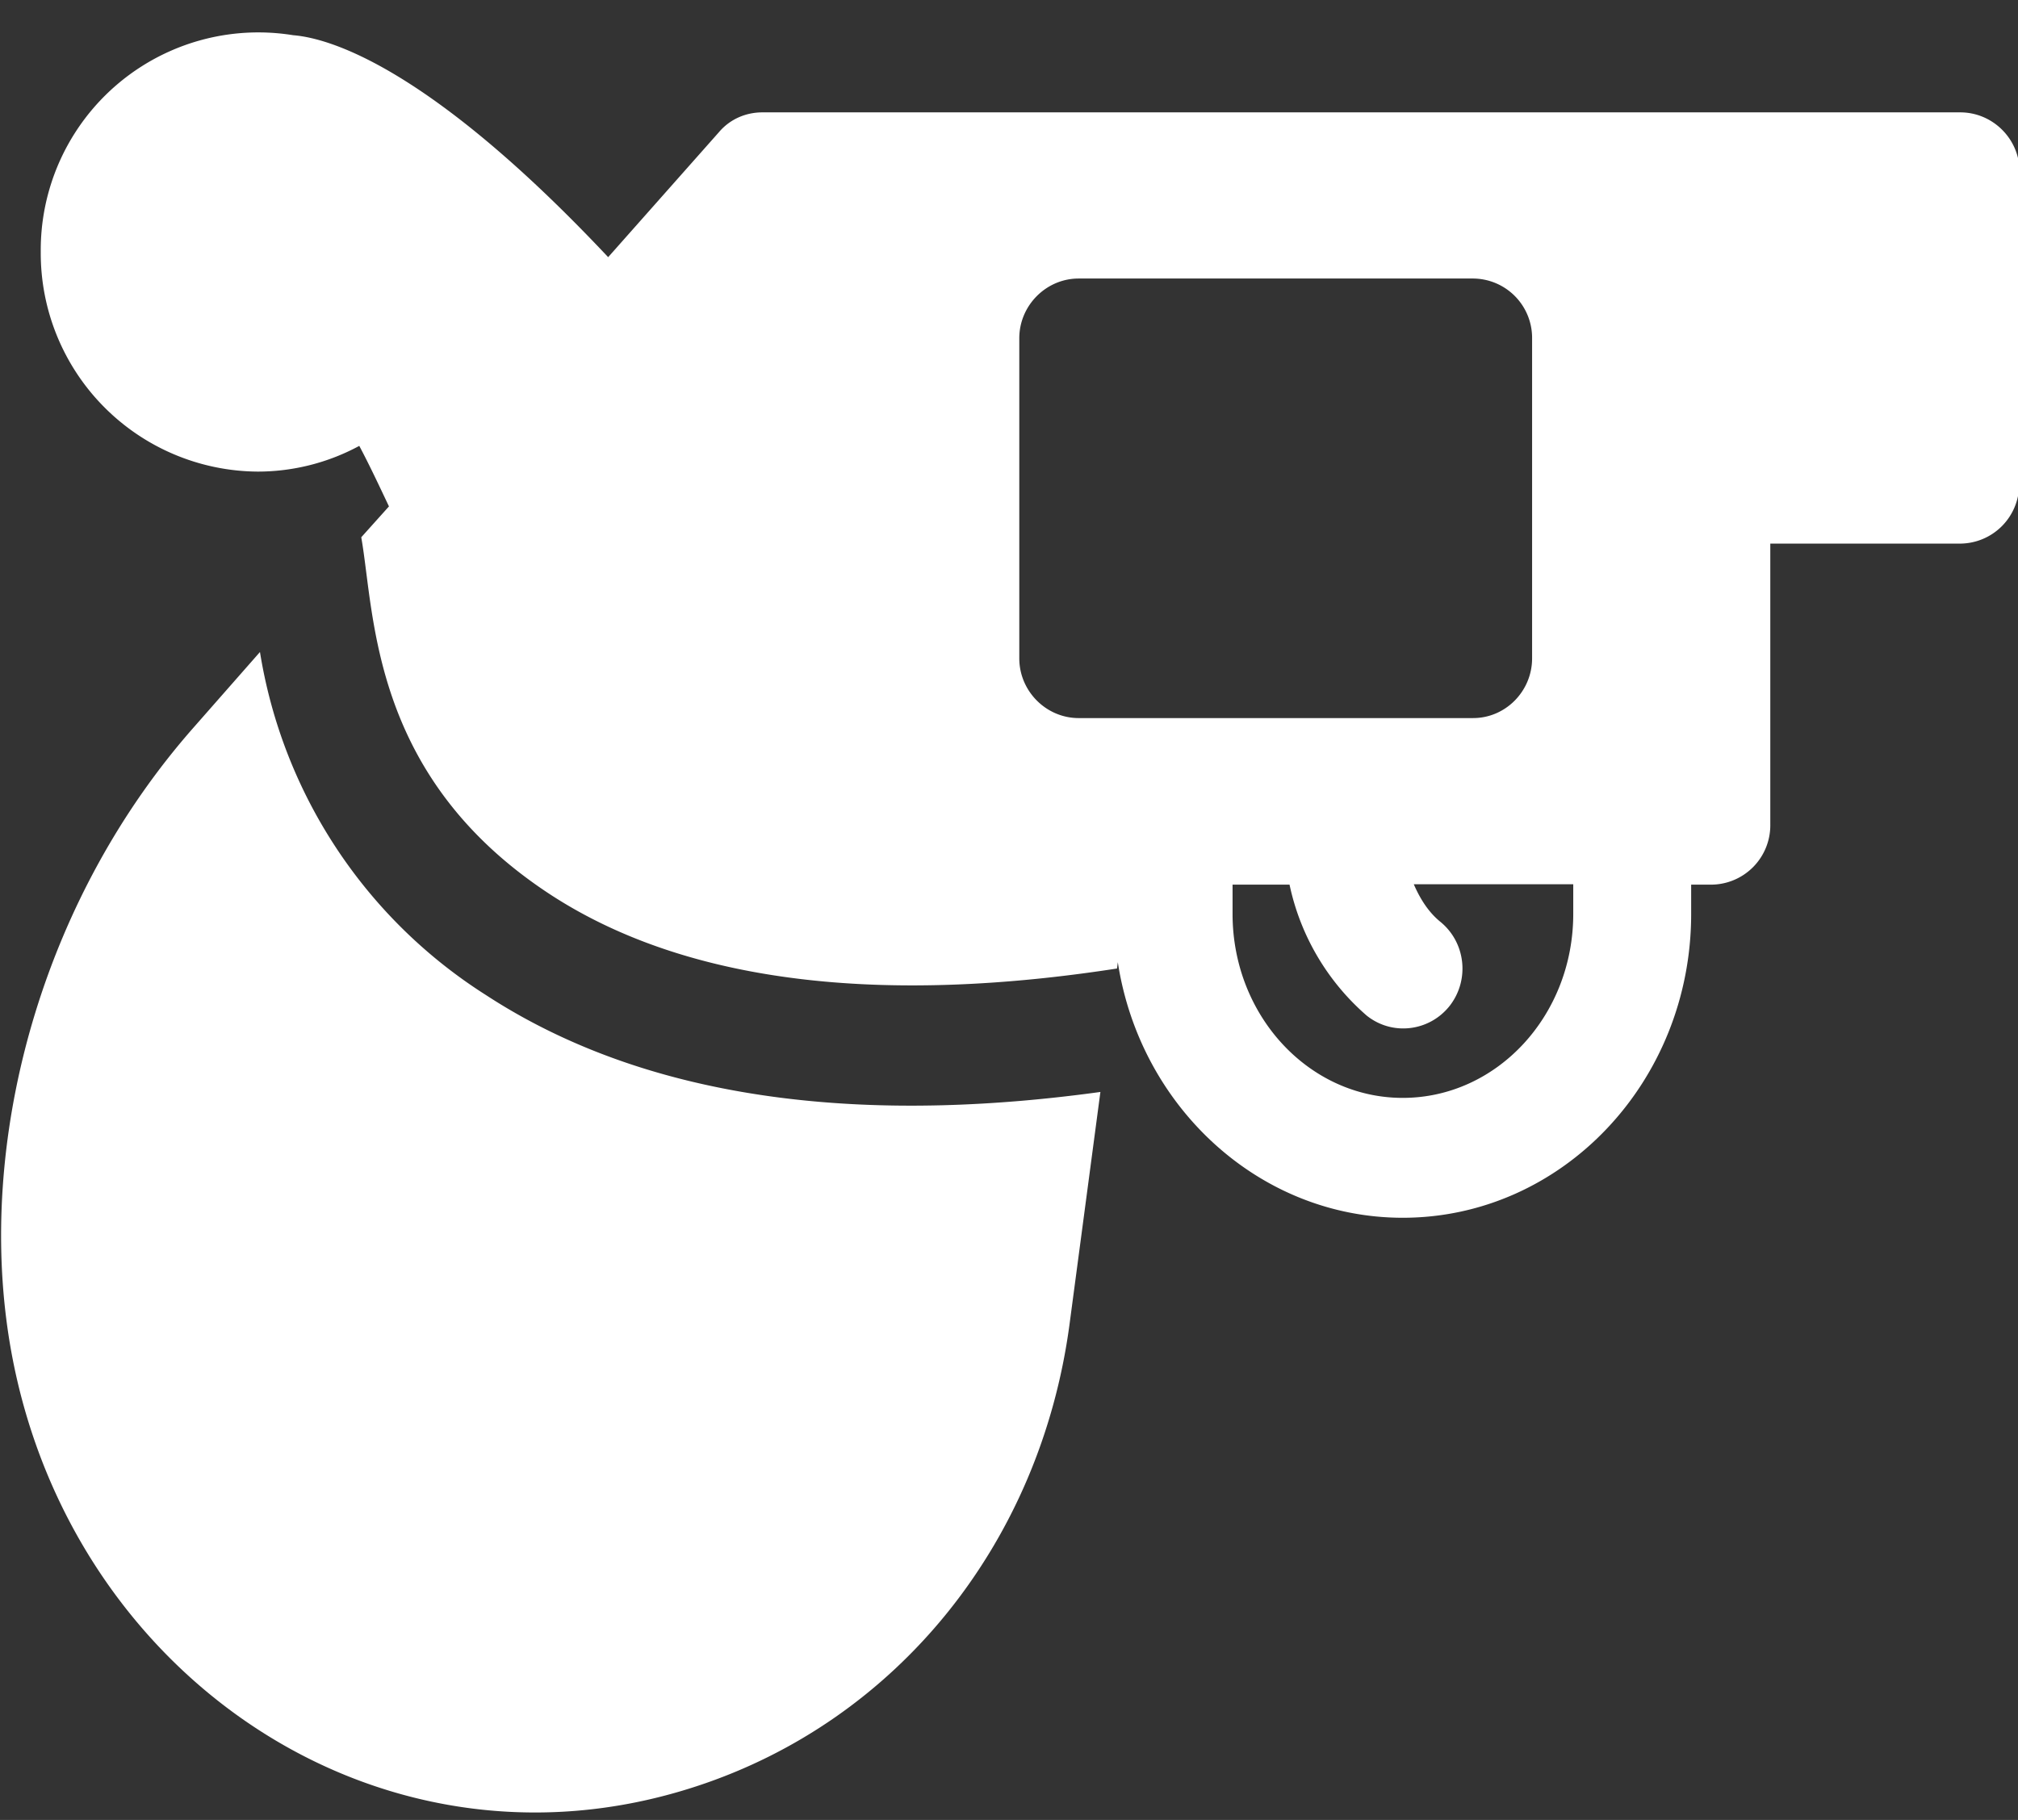 <svg xmlns="http://www.w3.org/2000/svg" xmlns:xlink="http://www.w3.org/1999/xlink" width="51" height="46" viewBox="0 0 51 46"><rect x="0" y="0" width="51" height="46" fill="#333333" stroke="none"/><defs><path id="u1kba" d="M665.81 1721.6l-.78 5.87c-.74 5.54-4.36 10.02-9.43 11.68-8.16 2.68-16.33-3.08-17.44-11.8-.63-4.95 1-10.73 4.74-14.97l1.67-1.9a12.64 12.64 0 0 0 5.71 8.67c4.49 2.93 10.23 3.18 15.53 2.45zm23.22-23.25v7.88a1.5 1.5 0 0 1-1.5 1.51h-4.79v7.1a1.5 1.5 0 0 1-1.5 1.52h-.5v.74c0 4.24-3.26 7.68-7.29 7.68-3.62 0-6.64-2.8-7.2-6.46l-.02.16c-4.72.73-10.23.76-14.26-1.83-4.6-2.97-4.49-7.08-4.84-9.07l.7-.78c-.26-.55-.5-1.06-.75-1.53a5.4 5.4 0 0 1-2.57.65 5.52 5.52 0 0 1-5.48-5.55 5.5 5.5 0 0 1 6.38-5.48c.88.07 3.4.76 7.96 5.61l2.8-3.16c.28-.33.68-.5 1.1-.5h30.27c.82 0 1.5.67 1.5 1.5zm-13.8 13.8c.82 0 1.49-.68 1.49-1.51v-8.09a1.5 1.5 0 0 0-1.5-1.51h-9.96c-.82 0-1.5.68-1.5 1.51v8.09c0 .83.68 1.51 1.5 1.51zm2.53 4.2h-4.03c.16.37.37.7.66.94.65.52.76 1.47.25 2.13-.51.65-1.45.77-2.1.25a6.04 6.04 0 0 1-1.95-3.31h-1.44v.74c0 2.57 1.93 4.65 4.3 4.65 2.38 0 4.31-2.08 4.31-4.65z"/></defs><g><g transform="translate(-638 -1694)"><use fill="#fff" xlink:href="#u1kba"/></g></g></svg>